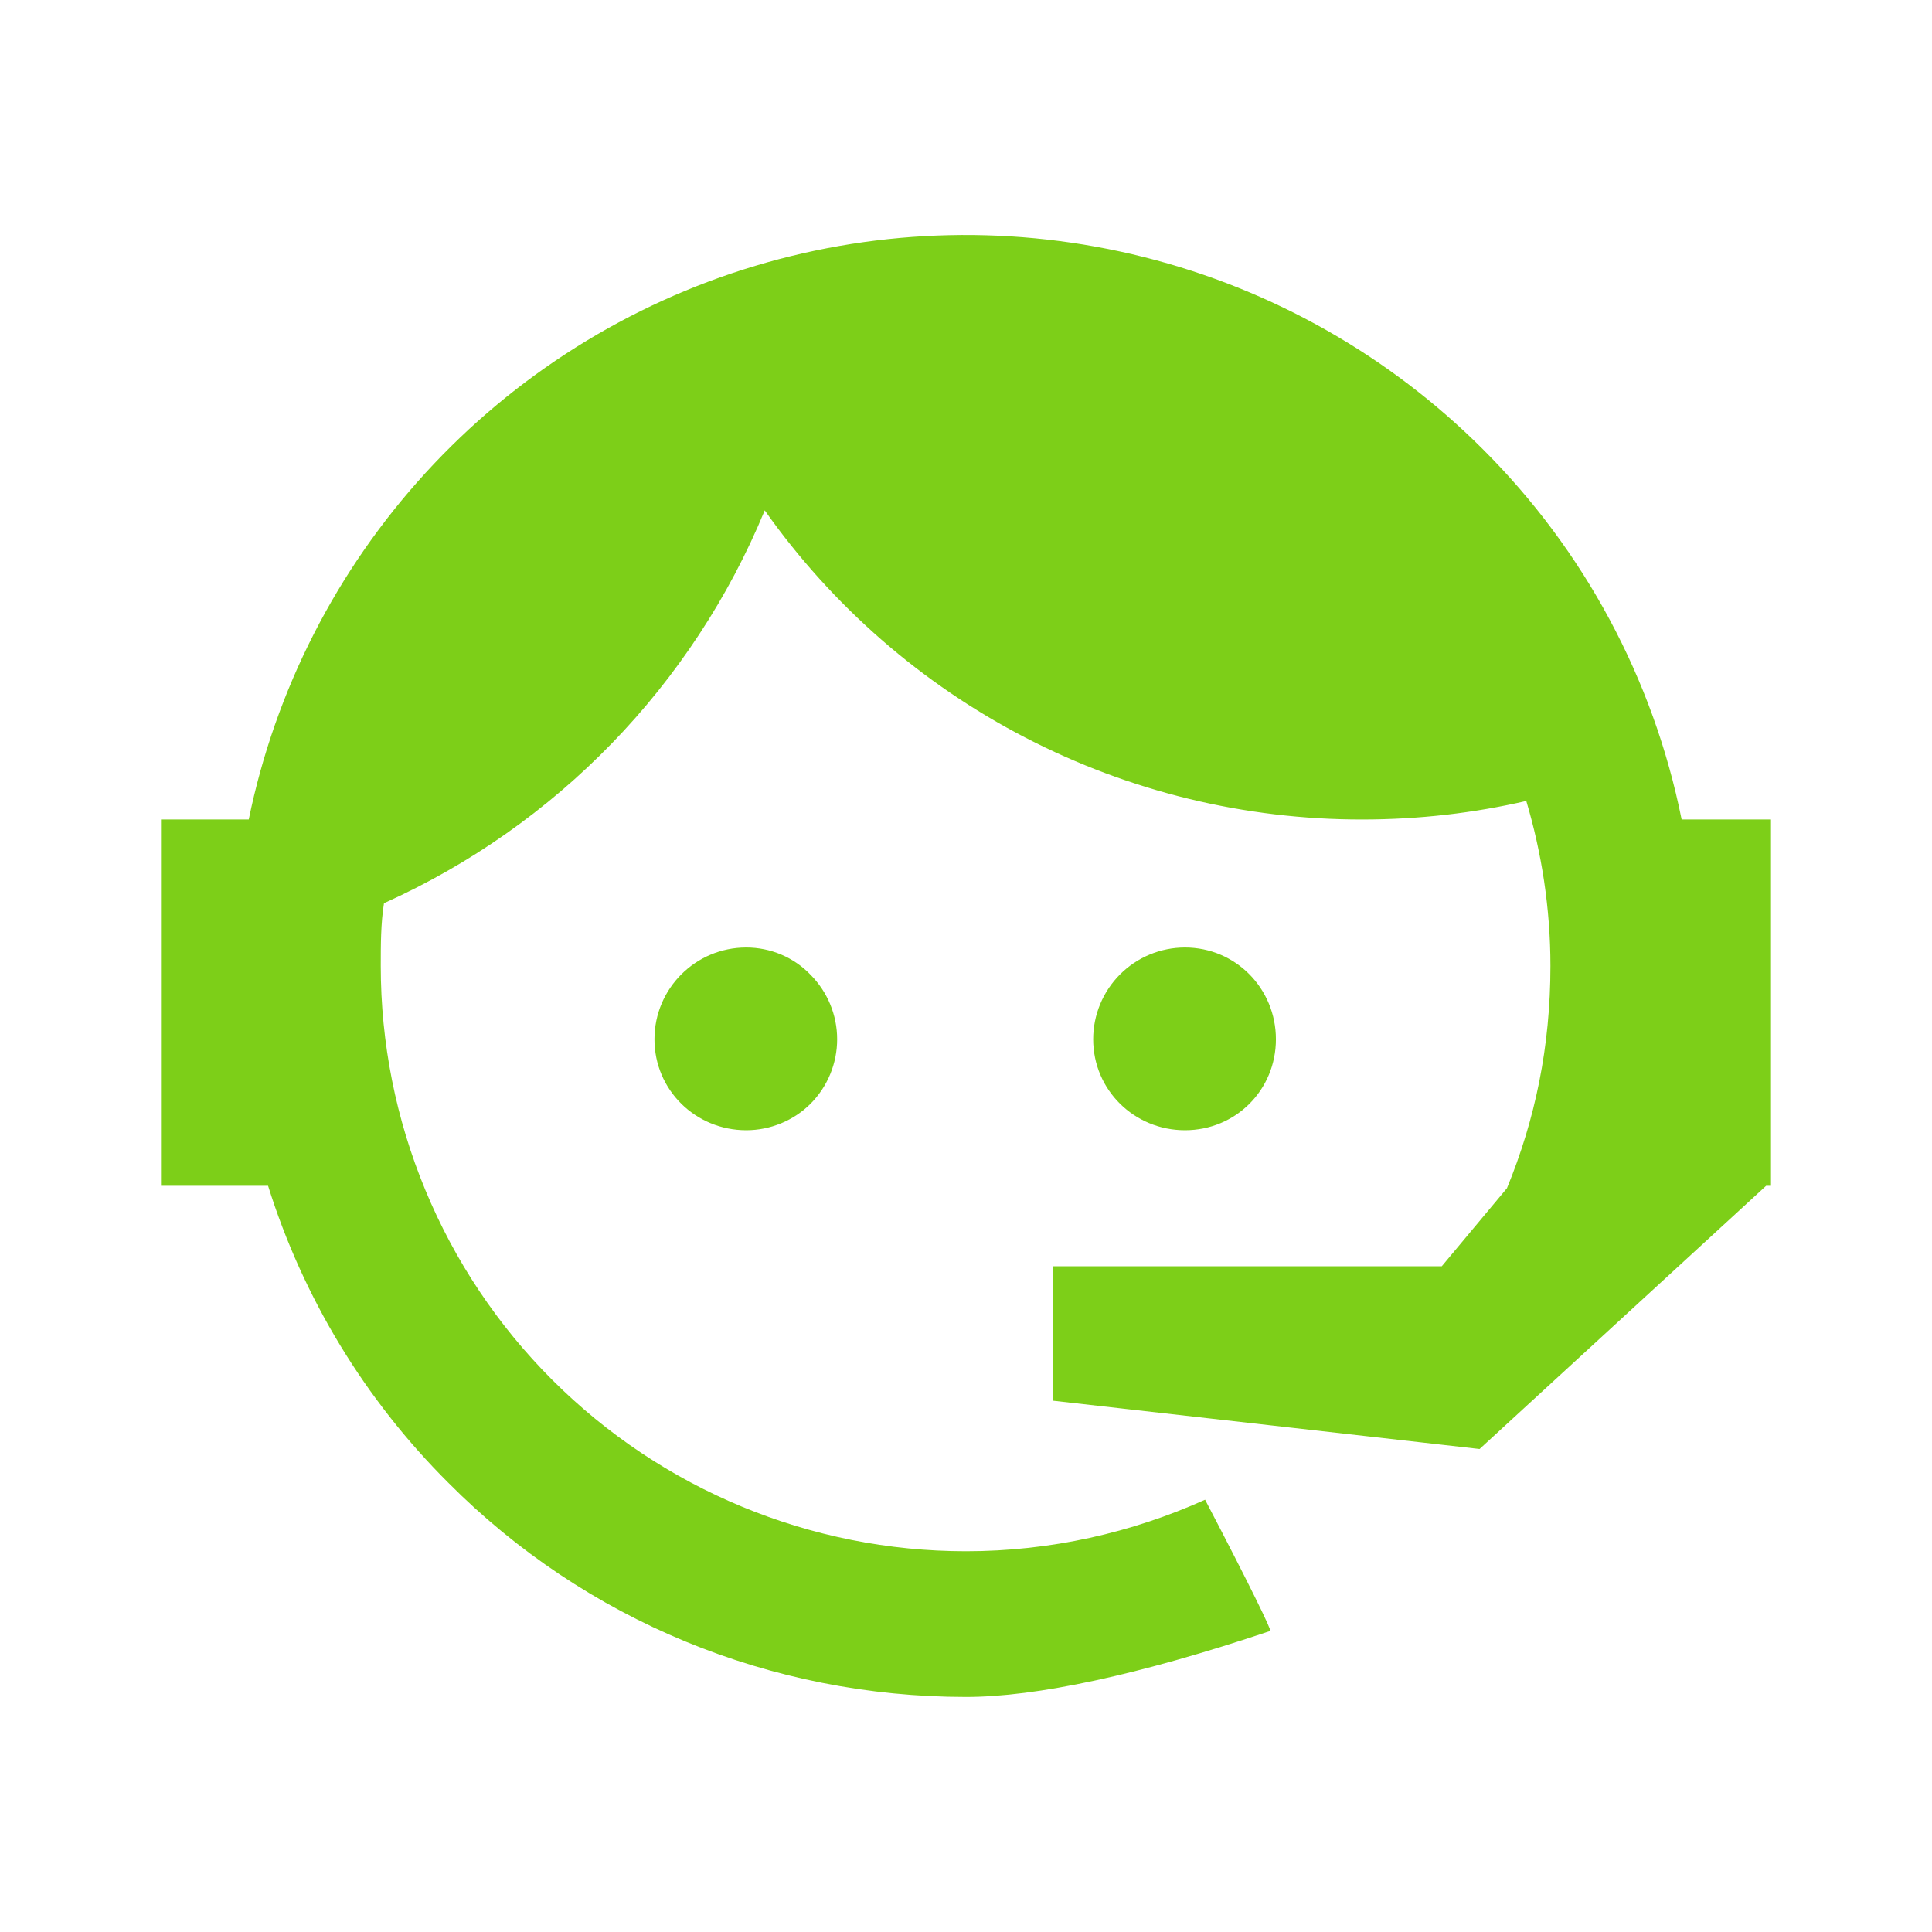 <svg width="100" height="100" viewBox="0 0 100 100" fill="none" xmlns="http://www.w3.org/2000/svg">
<path d="M78 61.5C79.458 57.958 80.25 54.167 80.25 50C80.25 47 79.791 44.125 79 41.458C76.291 42.083 73.458 42.417 70.5 42.417C64.441 42.423 58.47 40.973 53.089 38.188C47.709 35.404 43.077 31.366 39.583 26.417C35.849 35.461 28.799 42.736 19.875 46.75C19.708 47.792 19.708 48.917 19.708 50C19.708 53.978 20.491 57.917 22.014 61.592C23.536 65.267 25.767 68.607 28.58 71.419C34.261 77.1 41.966 80.292 50 80.292C54.375 80.292 58.583 79.333 62.375 77.625C64.75 82.167 65.833 84.417 65.75 84.417C58.916 86.708 53.625 87.833 50 87.833C39.916 87.833 30.291 83.875 23.208 76.75C18.896 72.458 15.693 67.181 13.875 61.375H8.333V42.417H12.875C14.251 35.719 17.414 29.518 22.03 24.473C26.645 19.428 32.54 15.727 39.089 13.761C45.639 11.796 52.598 11.641 59.228 13.311C65.859 14.982 71.913 18.416 76.75 23.25C81.999 28.482 85.58 35.151 87.041 42.417H91.666V61.375H91.416L76.583 75L54.5 72.5V65.542H74.625L78 61.5ZM38.625 49.042C39.875 49.042 41.083 49.542 41.958 50.458C42.837 51.345 43.331 52.543 43.331 53.792C43.331 55.04 42.837 56.239 41.958 57.125C41.083 58 39.875 58.5 38.625 58.5C36 58.5 33.875 56.417 33.875 53.792C33.875 51.167 36 49.042 38.625 49.042ZM61.333 49.042C63.958 49.042 66.041 51.167 66.041 53.792C66.041 56.417 63.958 58.5 61.333 58.5C58.708 58.5 56.583 56.417 56.583 53.792C56.583 52.532 57.084 51.324 57.974 50.433C58.865 49.542 60.073 49.042 61.333 49.042Z" fill="#7DCF18"/>
</svg>
